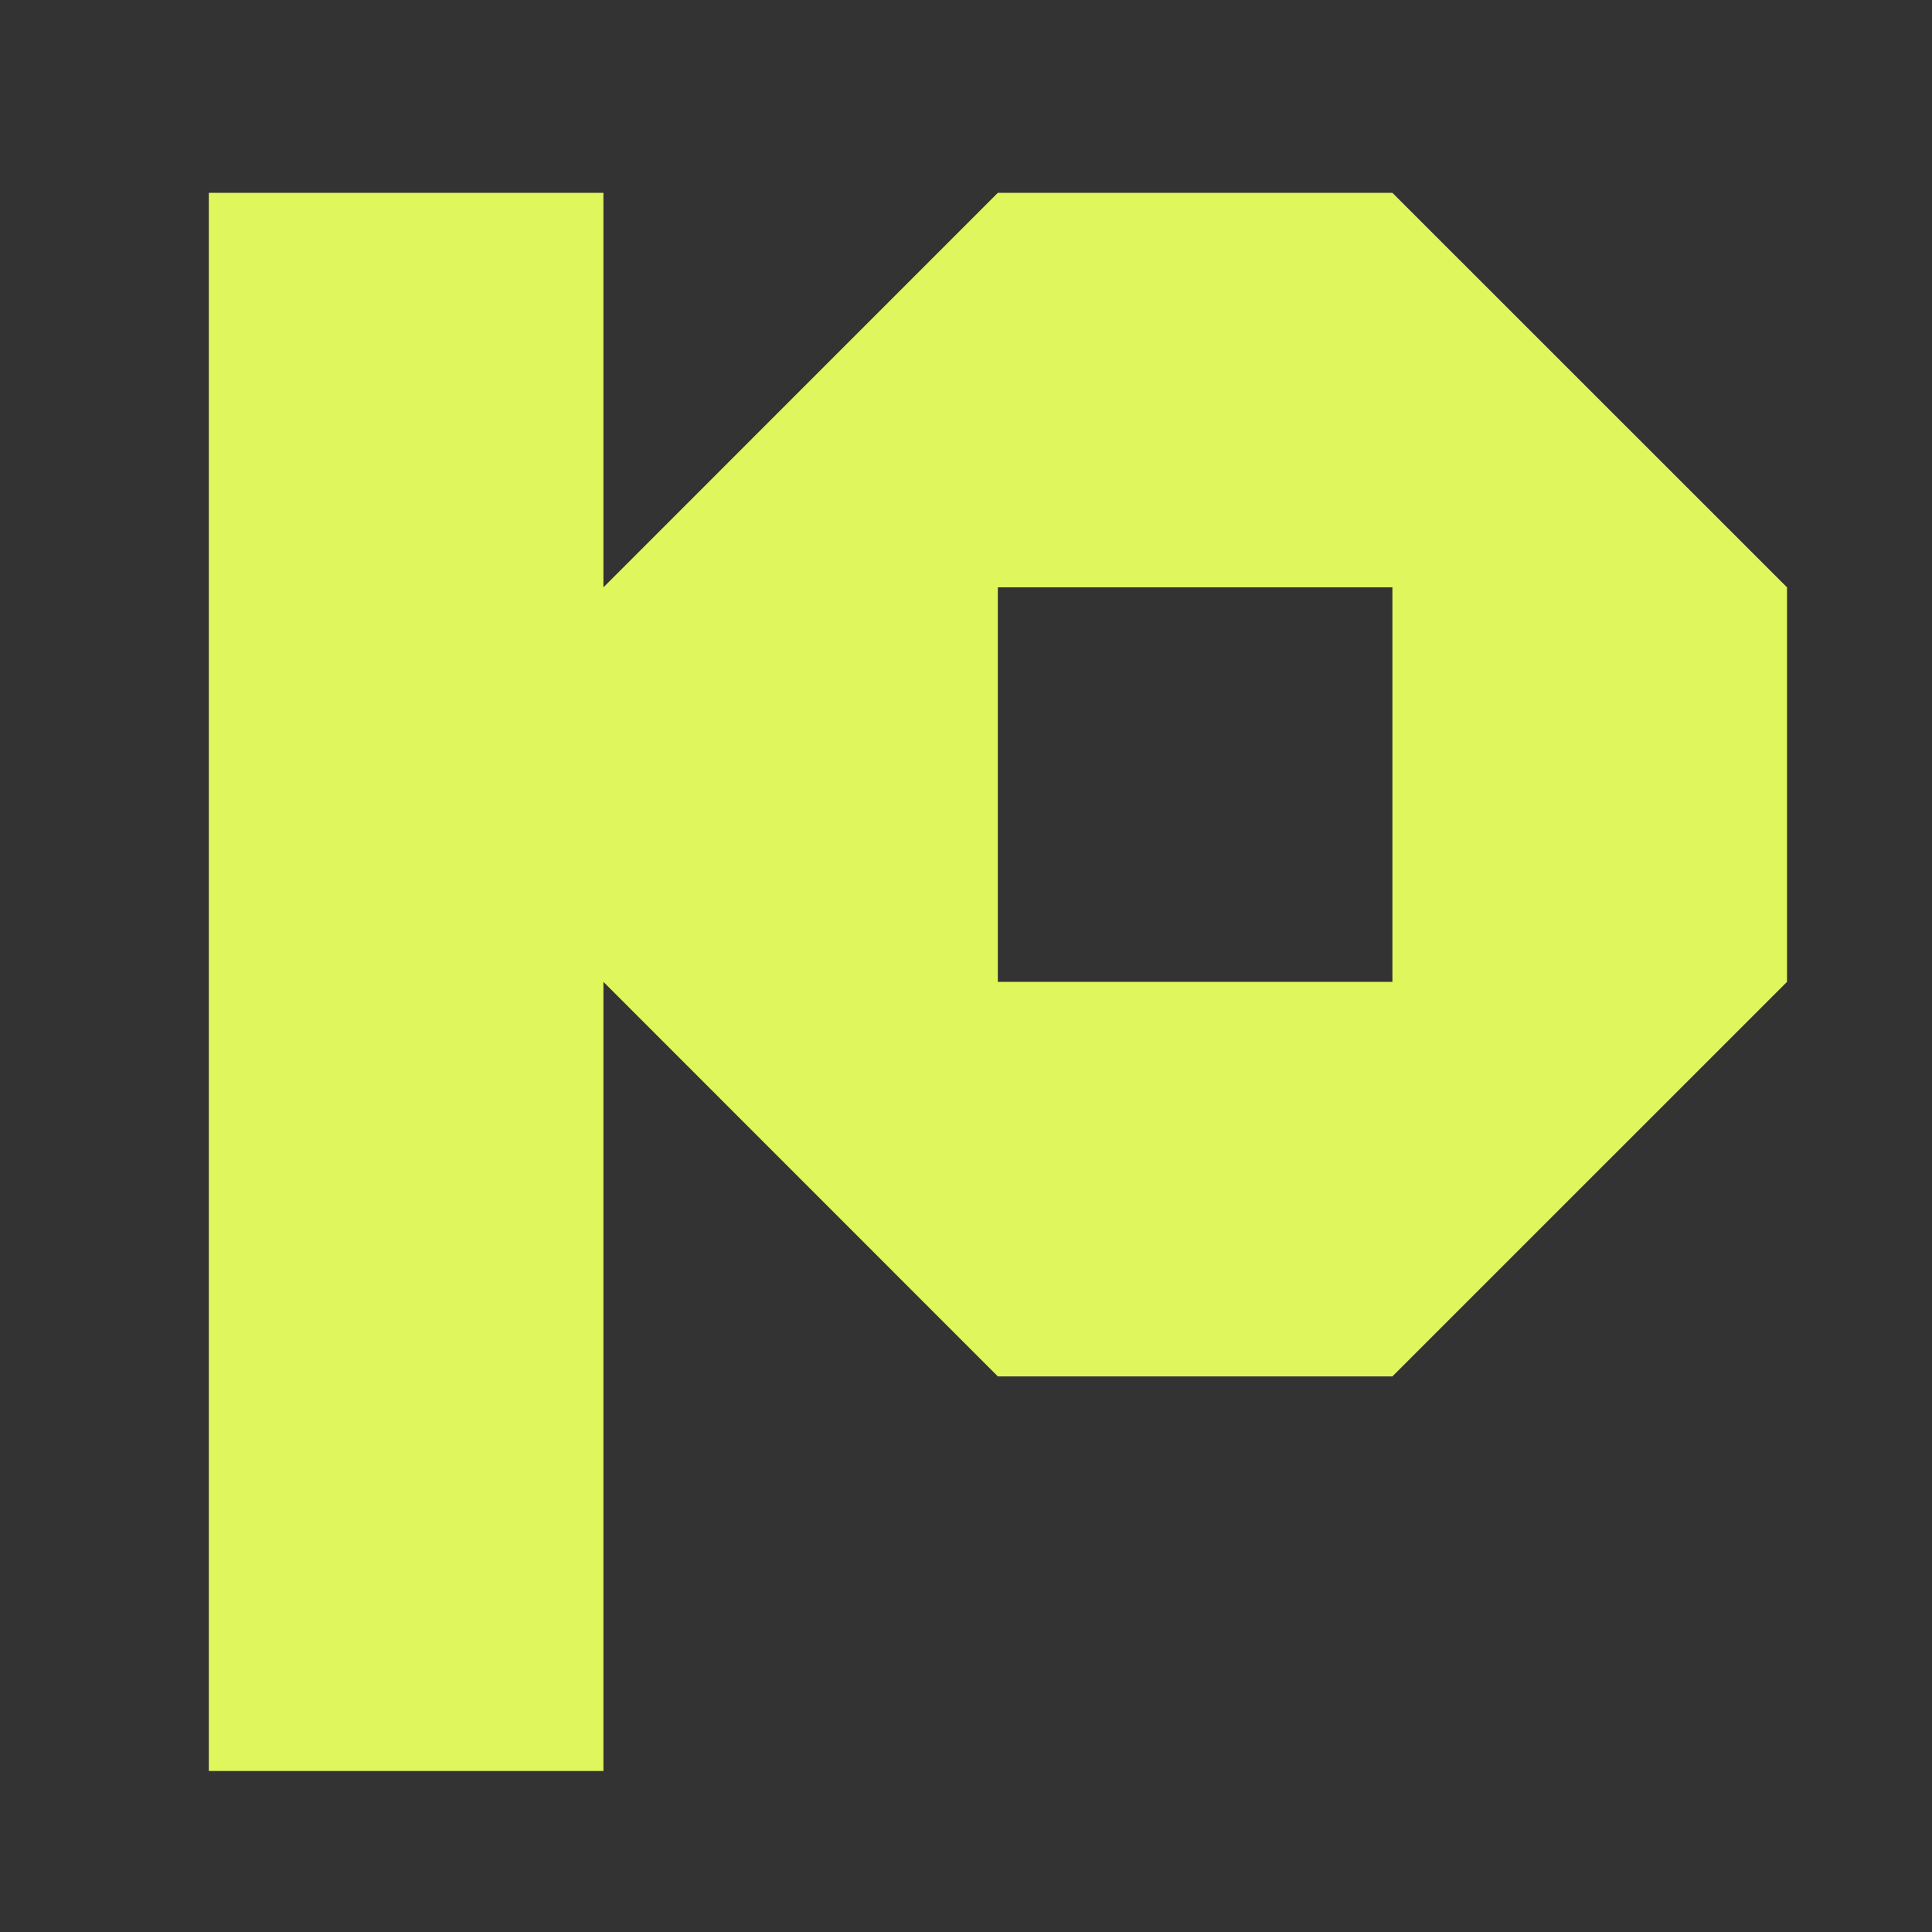 <svg width="48" height="48" viewBox="0 0 48 48" fill="none" xmlns="http://www.w3.org/2000/svg">
<rect x="0" y="0" width="48" height="48" fill="#333333" stroke="none"/>
<path fill-rule="evenodd" clip-rule="evenodd" d="M5.188 44V4.791H14.992V14.592L24.791 4.791H34.594L44.398 14.592V24.394L34.594 34.196H24.791L14.992 24.394V44H5.188ZM34.594 24.394V14.592H24.791V24.394H34.594Z" fill="#E0F65D"/>
</svg>
